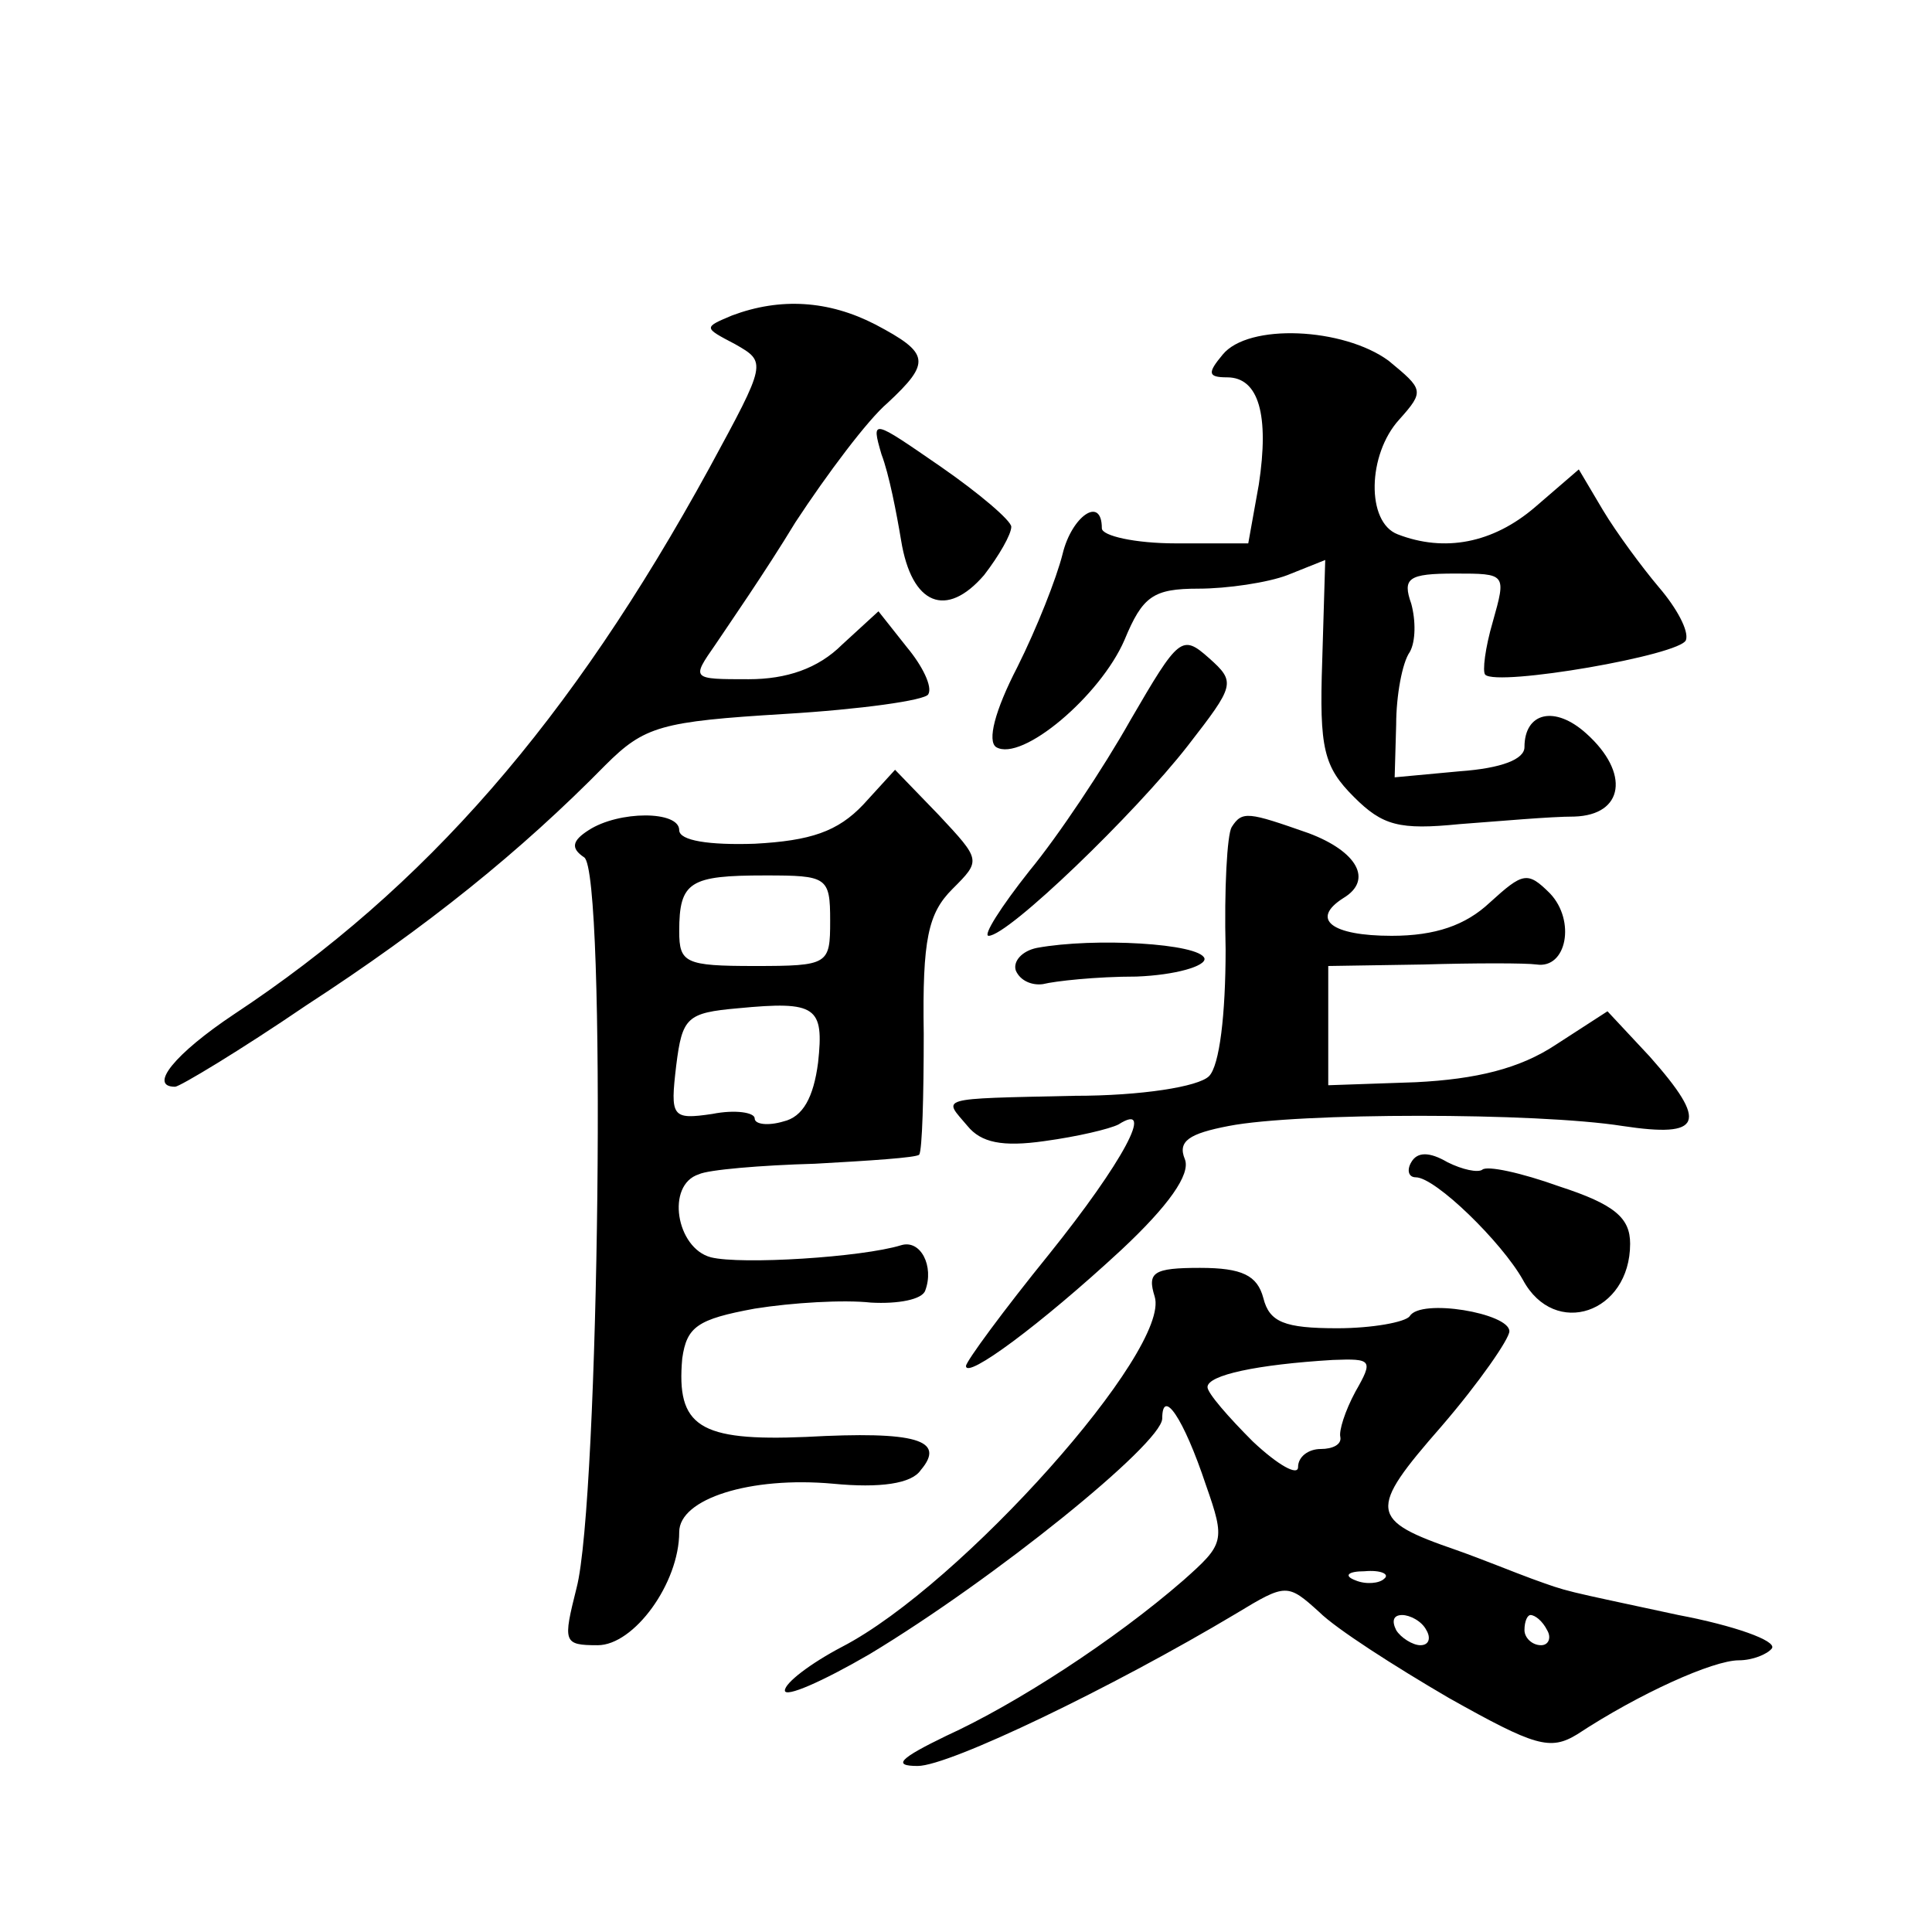 <?xml version="1.0" standalone="no"?>
<!DOCTYPE svg PUBLIC "-//W3C//DTD SVG 20010904//EN"
 "http://www.w3.org/TR/2001/REC-SVG-20010904/DTD/svg10.dtd">
<svg version="1.0" xmlns="http://www.w3.org/2000/svg"
 width="128pt" height="128pt" viewBox="0 0 128 128"
 preserveAspectRatio="xMidYMid meet">
<g transform="translate(0,128) scale(0.1,-0.1)"
fill="#0" stroke="none">
<path d="M485 1071 c-19 -8 -19 -8 2 -19 21 -12 21 -12 -17 -82 -92 -168 -188 -278
-315 -362 -39 -26 -57 -48 -39 -48 3 0 43 24 87 54 80 52 142 102 198 159 26 26
37 29 119 34 50 3 93 9 95 13 3 5 -4 19 -14 31 l-19 24 -24 -22 c-16 -16 -37 -23
-62 -23 -38 0 -38 0 -22 23 8 12 33 48 53 81 21 32 48 68 61 79 29 27 28 33 -8
52 -31 16 -63 18 -95 6z M810 1045 c-10 -12 -10 -15 3 -15 21 0 28 -25 21 -71 l-7
-39 -48 0 c-27 0 -49 5 -49 10 0 22 -20 8 -26 -17 -4 -16 -17 -49 -30 -75 -15 -29
-20 -49 -14 -53 17 -10 69 34 85 71 12 29 19 34 49 34 19 0 46 4 59 9 l25 10 -2
-67 c-2 -58 1 -70 21 -90 19 -19 30 -22 70 -18 27 2 60 5 76 5 33 1 37 29 8 55
-21 19 -41 14 -41 -9 0 -8 -15 -14 -43 -16 l-43 -4 1 35 c0 19 4 41 9 48 4 7 4
21 1 32 -6 17 -2 20 29 20 34 0 34 0 25 -32 -5 -17 -7 -33 -5 -35 8 -8 130 13 133
23 2 6 -6 21 -18 35 -11 13 -28 36 -37 51 l-16 27 -29 -25 c-28 -24 -60 -30 -91
-18 -21 8 -20 53 1 76 17 19 16 20 -7 39 -30 22 -93 25 -110 4z M584 979 c5 -13
10 -39 13 -57 7 -43 30 -52 55 -23 10 13 18 27 18 32 0 4 -21 22 -47 40 -45 31
-46 32 -39 8z M749 803 c-18 -32 -48 -77 -67 -100 -19 -24 -31 -43 -27 -43 13 0
97 81 132 126 31 40 32 42 14 58 -18 16 -20 14 -52 -41z M572 747 c-17 -18 -35
-24 -72 -26 -30 -1 -50 2 -50 9 0 13 -40 13 -60 0 -11 -7 -12 -12 -3 -18 15 -9
10 -427 -5 -484 -9 -36 -9 -38 14 -38 24 0 54 41 54 75 0 22 47 37 102 32 31 -3
52 0 58 9 17 20 -3 26 -76 22 -71 -3 -86 7 -82 52 3 21 10 26 48 33 25 4 59 6 77
4 18 -1 34 2 36 8 6 16 -3 34 -16 30 -26 -8 -106 -13 -126 -8 -23 6 -30 48 -8 55
6 3 41 6 77 7 36 2 67 4 69 6 2 3 3 39 3 80 -1 63 3 80 19 96 19 19 19 19 -9 49
l-29 30 -21 -23z m-22 -77 c0 -29 -1 -30 -50 -30 -46 0 -50 2 -50 23 0 33 7 37
57 37 41 0 43 -1 43 -30z m-8 -94 c-3 -23 -10 -36 -23 -39 -10 -3 -19 -2 -19 2
0 4 -13 6 -28 3 -27 -4 -28 -2 -24 32 4 32 7 35 41 38 52 5 57 1 53 -36z M816 732
c-3 -5 -5 -41 -4 -81 0 -43 -4 -77 -11 -84 -7 -7 -45 -13 -89 -13 -93 -2 -87 -1
-71 -20 9 -11 23 -14 51 -10 22 3 43 8 49 11 25 16 3 -25 -46 -86 -30 -37 -55 -71
-55 -74 0 -9 49 27 103 77 31 29 46 50 42 60 -5 12 3 17 29 22 46 9 204 9 261 0
53 -8 57 2 18 46 l-28 30 -34 -22 c-24 -16 -53 -23 -93 -25 l-58 -2 0 40 0 39 63
1 c34 1 68 1 75 0 20 -3 26 29 9 47 -15 15 -18 14 -40 -6 -16 -15 -36 -22 -65 -22
-40 0 -54 11 -32 25 20 12 9 31 -23 43 -40 14 -44 15 -51 4z M687 652 c-10 -2 -16
-9 -14 -15 3 -7 11 -10 18 -9 8 2 35 5 62 5 26 1 46 7 45 12 -3 10 -73 14 -111
7z M935 510 c-3 -5 -2 -10 3 -10 13 0 57 -43 71 -68 21 -39 71 -22 71 24 0 17 -10
26 -47 38 -25 9 -48 14 -51 11 -3 -2 -13 0 -23 5 -12 7 -20 7 -24 0z M765 421 c11
-35 -128 -191 -207 -232 -21 -11 -38 -24 -38 -29 0 -5 25 6 56 24 83 50 193 139
194 156 0 21 14 1 29 -44 13 -37 12 -39 -15 -63 -46 -40 -111 -82 -157 -103 -31
-15 -36 -20 -19 -20 21 0 129 52 211 101 33 20 34 20 55 1 11 -11 50 -36 86 -57
57 -32 67 -35 85 -24 41 27 90 49 107 49 9 0 19 4 22 8 3 5 -25 15 -62 22 -79 17
-72 15 -97 24 -11 4 -33 13 -50 19 -58 20 -59 26 -10 82 25 29 45 58 45 63 0 12
-59 22 -66 10 -3 -4 -25 -8 -48 -8 -35 0 -45 4 -49 20 -4 15 -14 20 -42 20 -31
0 -35 -3 -30 -19z m133 -63 c-7 -13 -11 -26 -10 -30 1 -5 -5 -8 -13 -8 -8 0 -15
-5 -15 -12 0 -6 -13 1 -30 17 -16 16 -30 32 -30 36 0 8 33 15 83 18 26 1 27 0 15
-21z m19 -124 c-3 -3 -12 -4 -19 -1 -8 3 -5 6 6 6 11 1 17 -2 13 -5z m28 -34 c3
-5 2 -10 -4 -10 -5 0 -13 5 -16 10 -3 6 -2 10 4 10 5 0 13 -4 16 -10z m80 0 c3
-5 1 -10 -4 -10 -6 0 -11 5 -11 10 0 6 2 10 4 10 3 0 8 -4 11 -10z"/>
</g>
</svg>
